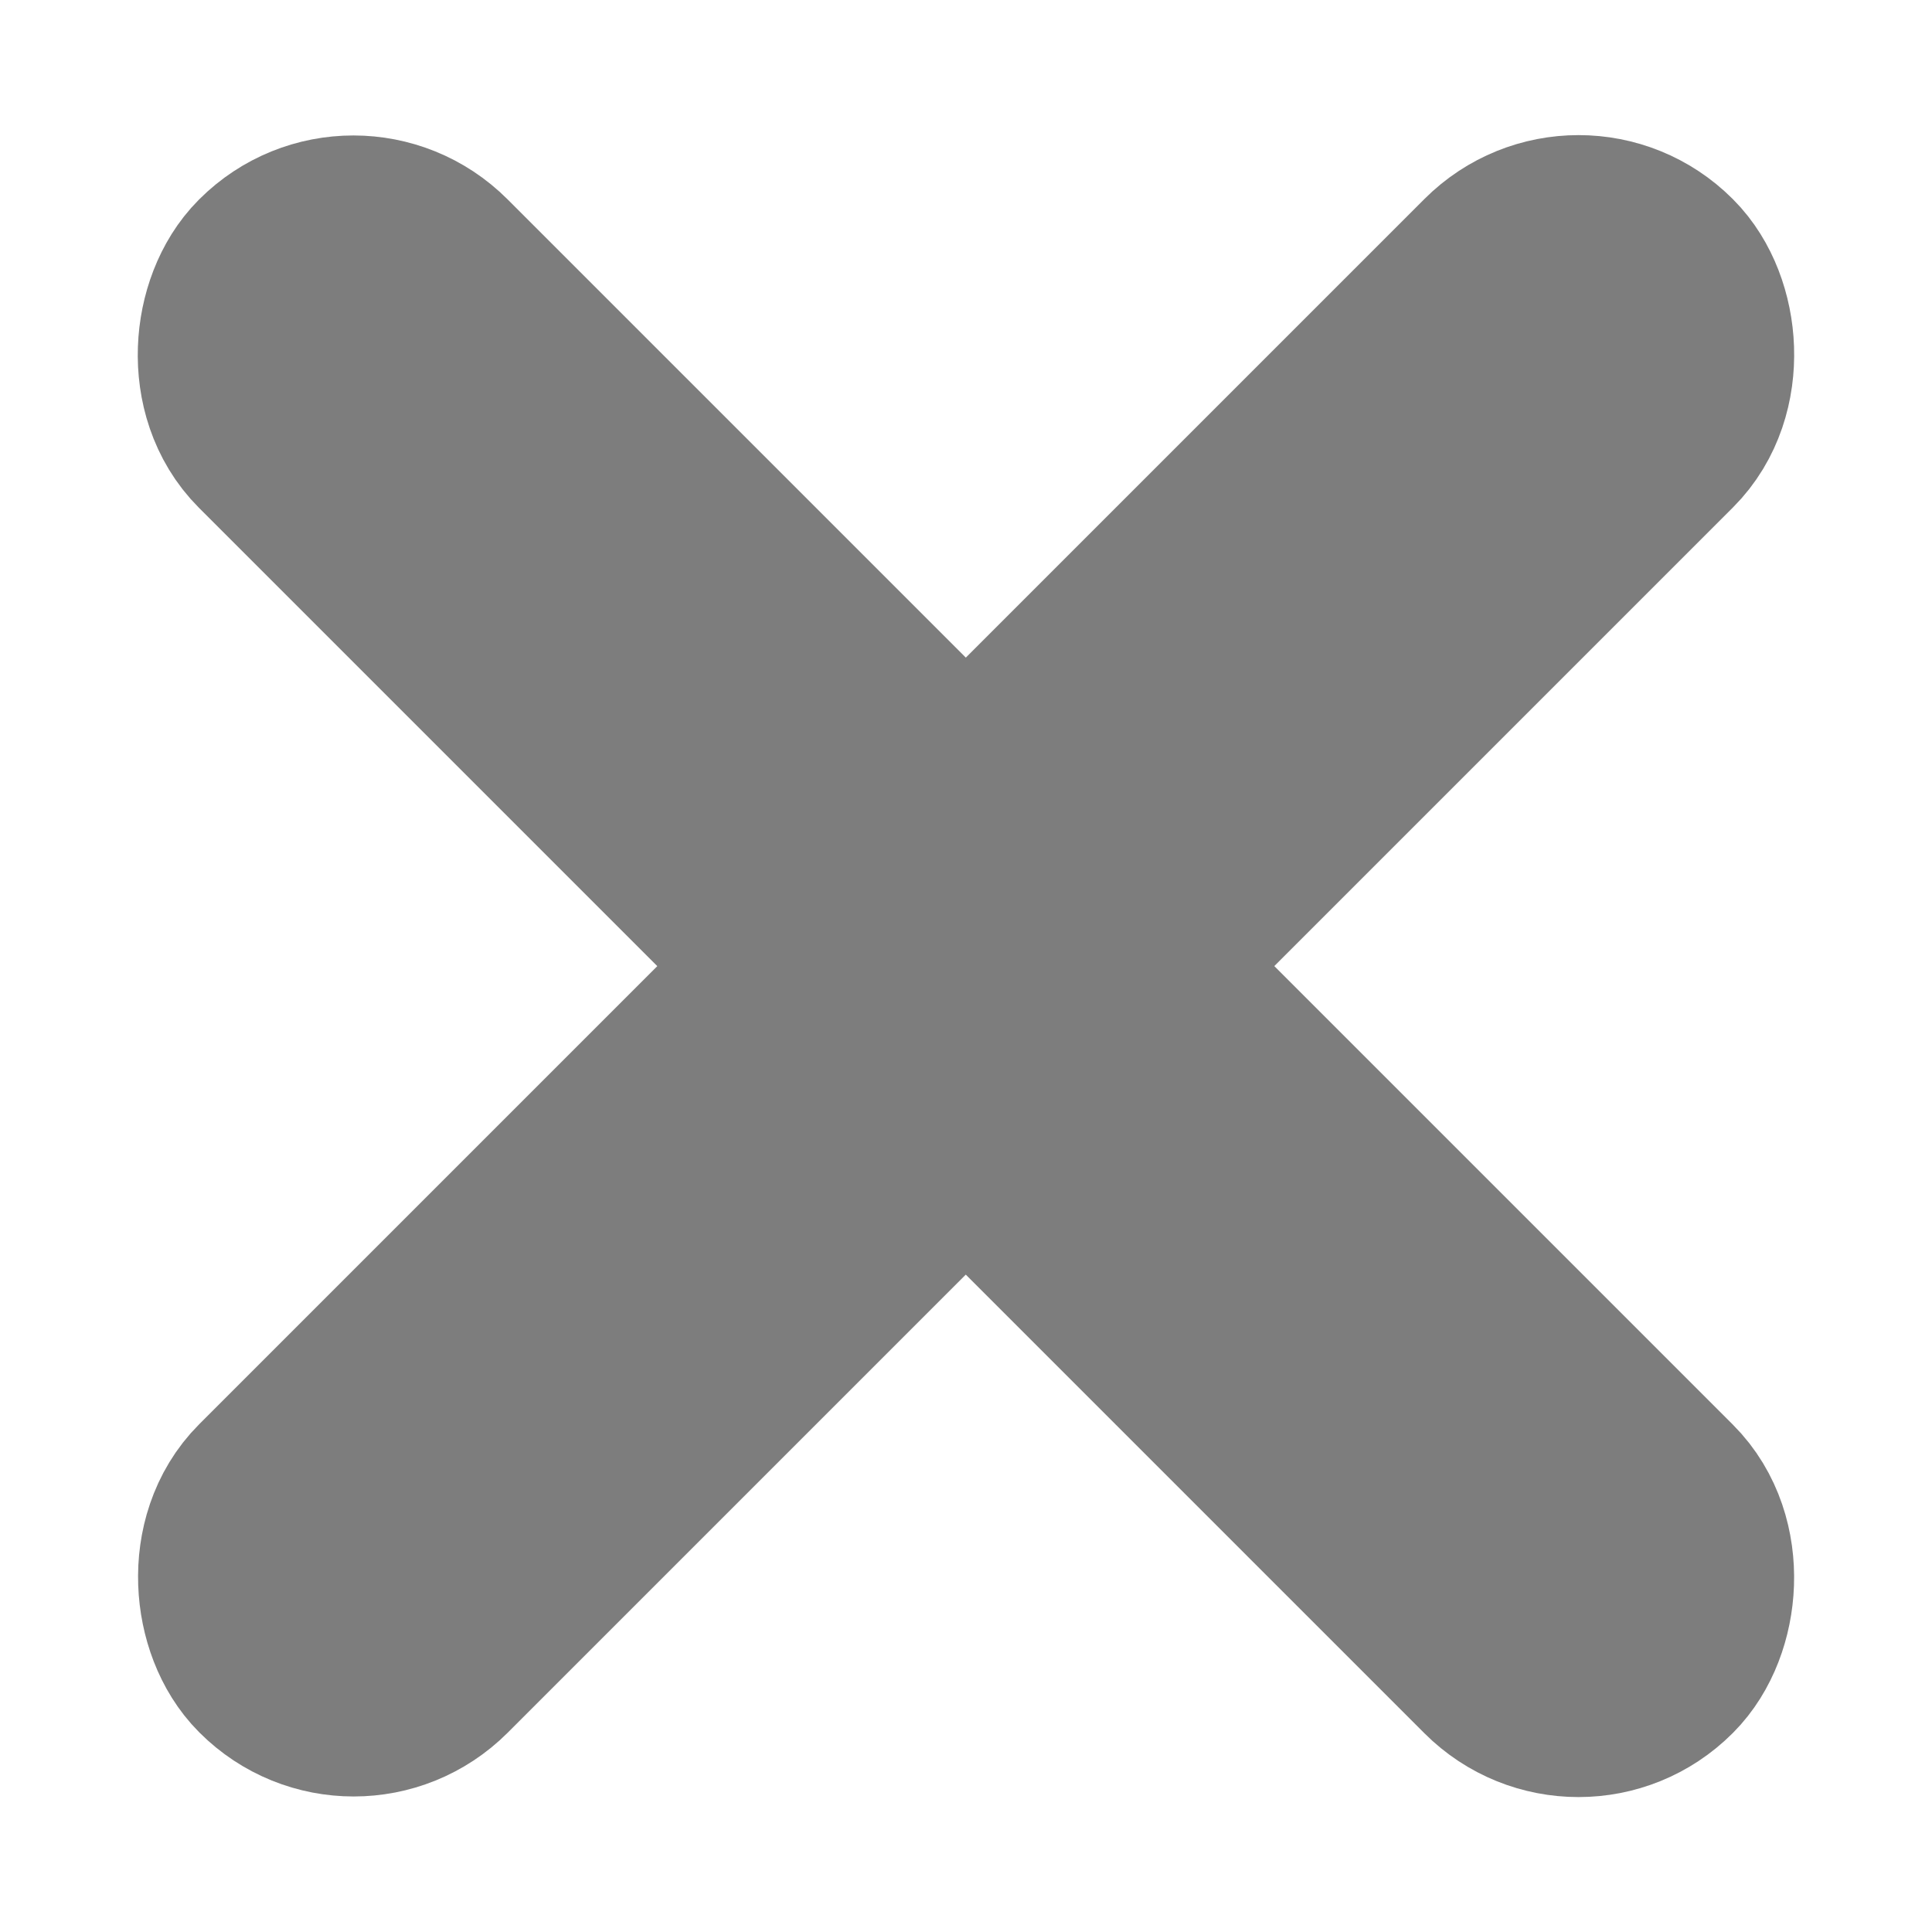 <?xml version="1.0" encoding="UTF-8" standalone="no"?>
<svg
   xmlns:dc="http://purl.org/dc/elements/1.1/"
   xmlns:cc="http://creativecommons.org/ns#"
   xmlns:rdf="http://www.w3.org/1999/02/22-rdf-syntax-ns#"
   xmlns:svg="http://www.w3.org/2000/svg"
   xmlns="http://www.w3.org/2000/svg"
   xmlns:sodipodi="http://sodipodi.sourceforge.net/DTD/sodipodi-0.dtd"
   xmlns:inkscape="http://www.inkscape.org/namespaces/inkscape"
   width="16"
   height="16"
   viewBox="0 0 4.233 4.233"
   version="1.1"
   id="svg1428"
   inkscape:version="1.0.2 (e86c870879, 2021-01-15)"
   sodipodi:docname="bye.svg"
   inkscape:export-xdpi="9.6000004"
   inkscape:export-ydpi="9.6000004">
  <defs
     id="defs1422" />
  <sodipodi:namedview
     id="base"
     pagecolor="#ffffff"
     bordercolor="#666666"
     borderopacity="1.0"
     inkscape:pageopacity="0.0"
     inkscape:pageshadow="2"
     inkscape:zoom="11.2"
     inkscape:cx="29.128627"
     inkscape:cy="15.981622"
     inkscape:document-units="px"
     inkscape:current-layer="layer1"
     inkscape:document-rotation="0"
     showgrid="false"
     inkscape:window-width="1851"
     inkscape:window-height="1016"
     inkscape:window-x="1680"
     inkscape:window-y="27"
     inkscape:window-maximized="1"
     units="px" />
  <g
     inkscape:label="Calque 1"
     inkscape:groupmode="layer"
     id="layer1">
    <rect
       style="fill:#7d7d7d;stroke:#7d7d7d;stroke-width:0.529;stroke-miterlimit:4;stroke-dasharray:none;stroke-opacity:1"
       id="rect1026"
       width="4.223"
       height="0.427"
       x="0.882"
       y="-0.213"
       transform="rotate(45)"
       ry="0.213" />
    <rect
       style="fill:#7d7d7d;stroke:#7d7d7d;stroke-width:0.529;stroke-miterlimit:4;stroke-dasharray:none;stroke-opacity:1"
       id="rect1026-3"
       width="4.223"
       height="0.427"
       x="-2.112"
       y="2.78"
       transform="matrix(-0.707,0.707,0.707,0.707,0,0)"
       ry="0.213" />
  </g>
</svg>
